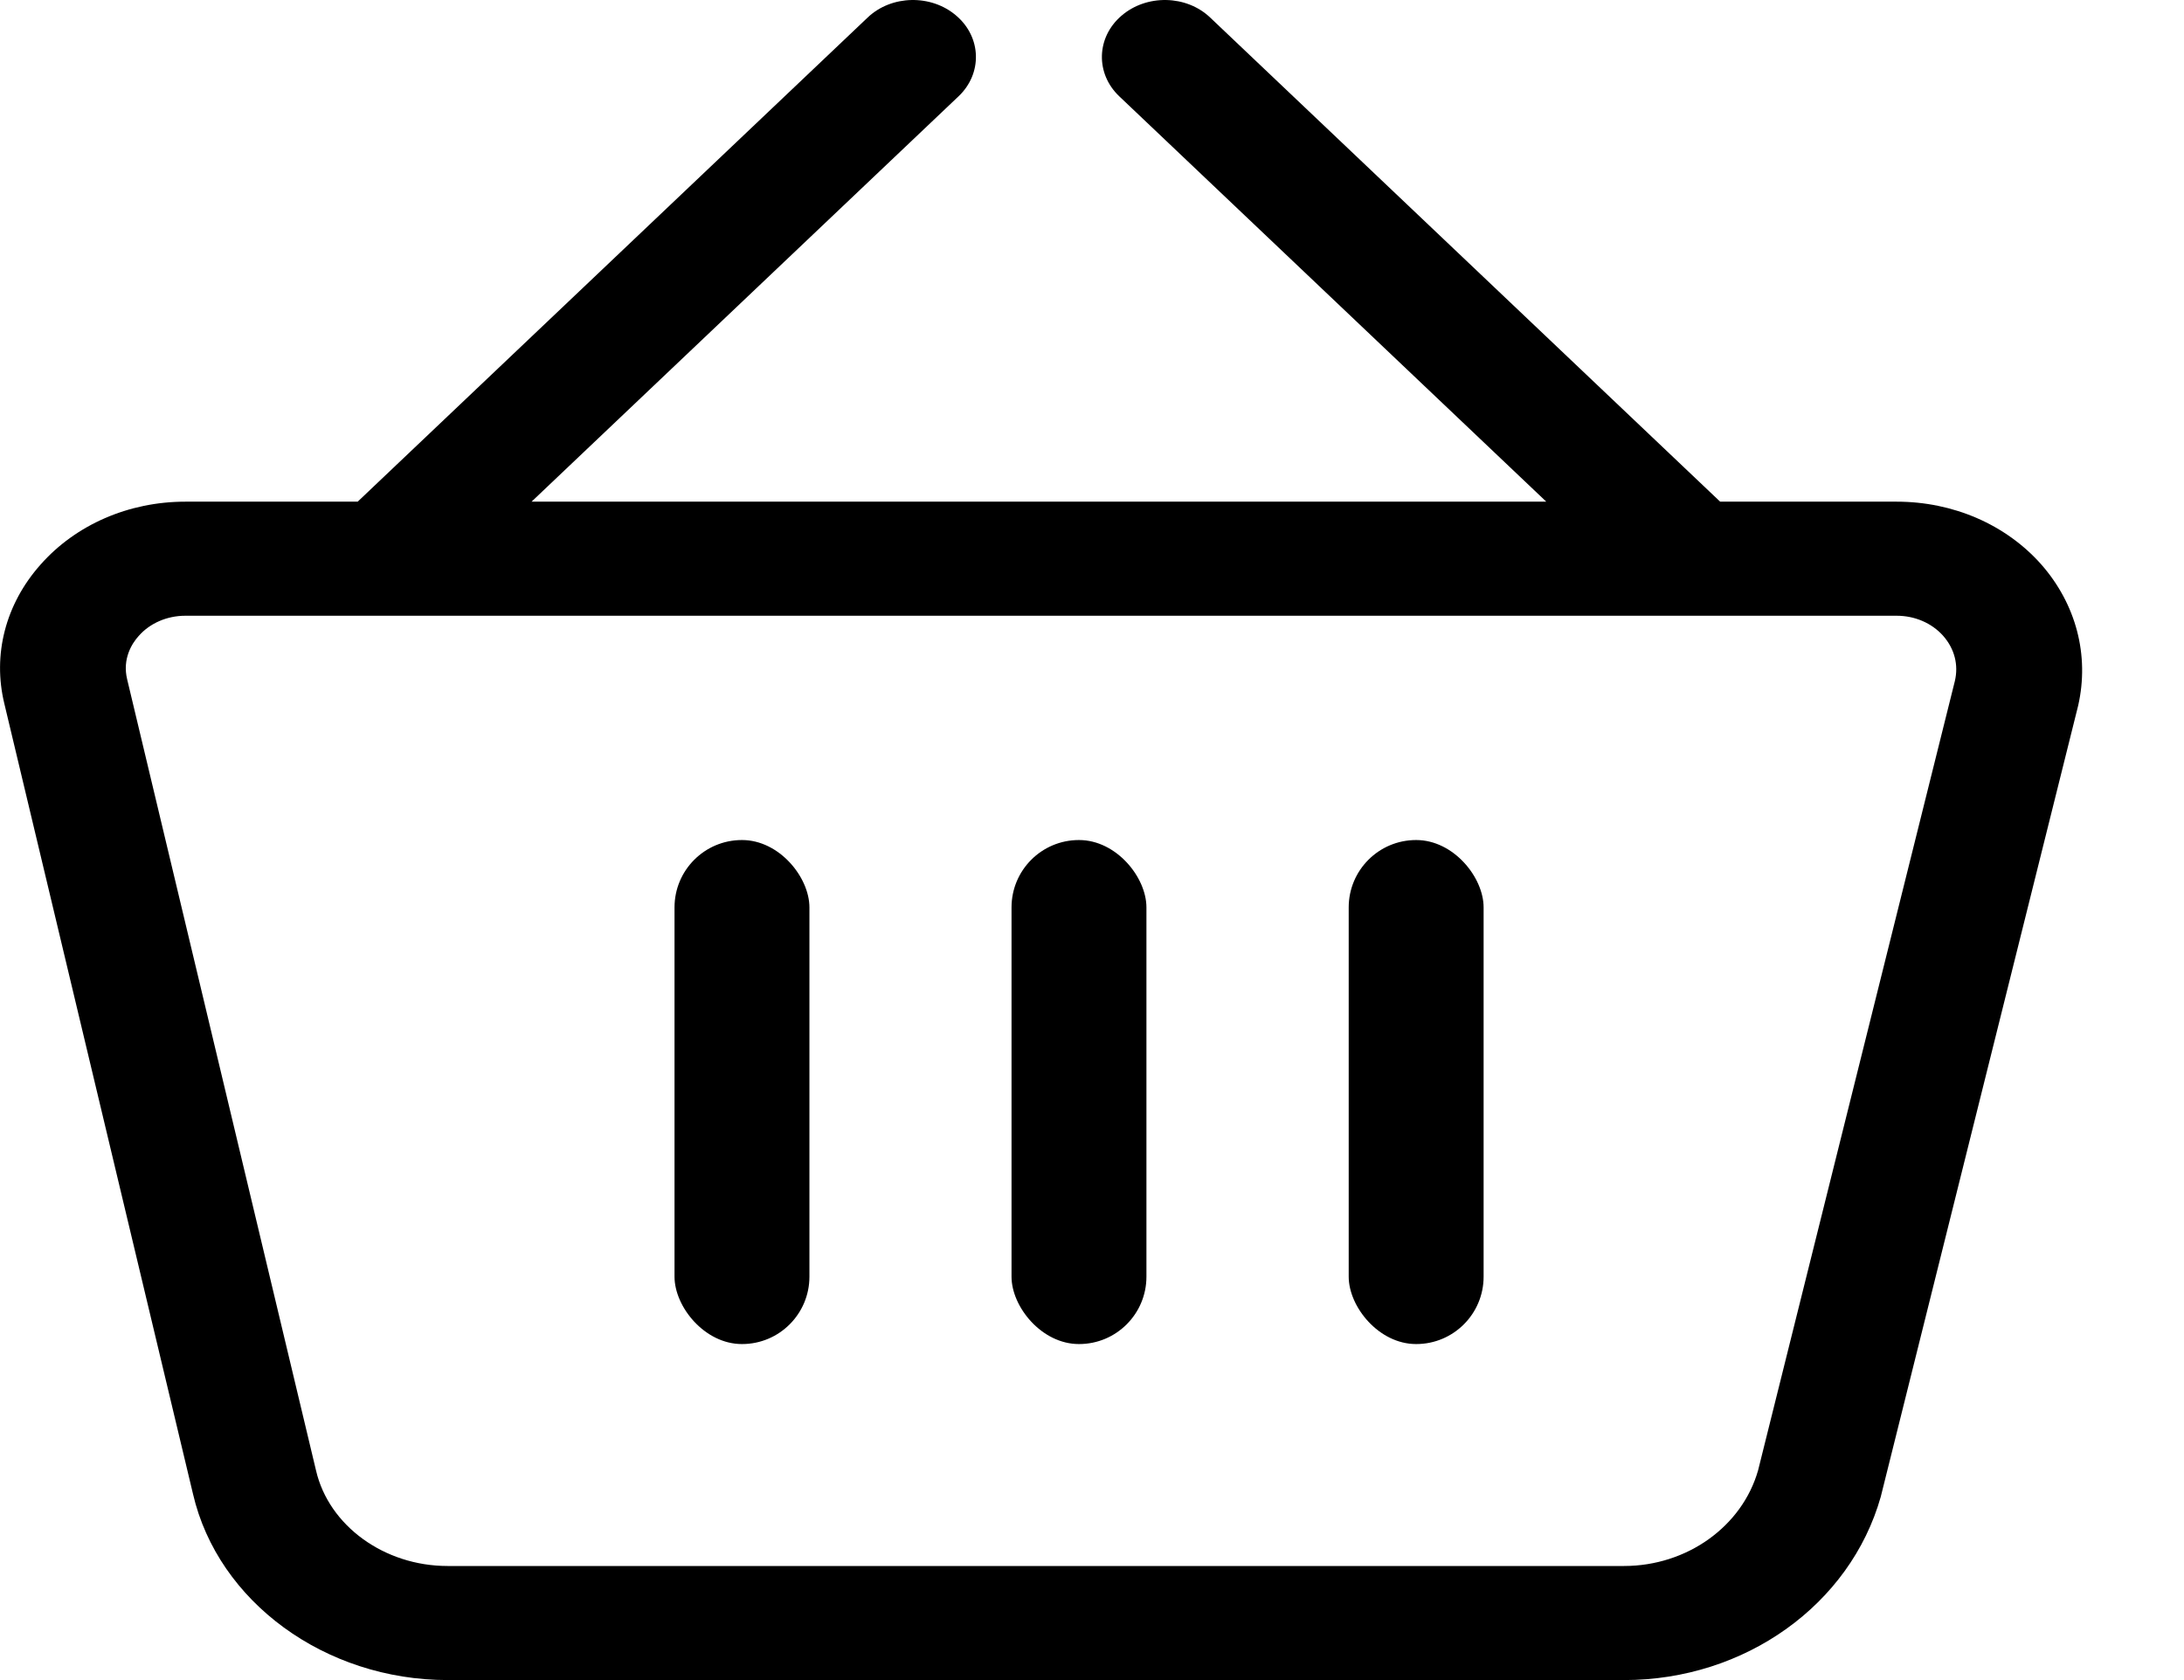 <svg width="13" height="10" viewBox="0 0 13 10" fill="none" xmlns="http://www.w3.org/2000/svg">
<path d="M12.149 3.358C11.939 3.122 11.626 2.986 11.29 2.986H10.239L7.204 0.105C7.062 -0.031 6.824 -0.035 6.675 0.094C6.525 0.223 6.52 0.438 6.662 0.573L9.204 2.986H3.164L5.706 0.573C5.848 0.438 5.843 0.223 5.693 0.094C5.544 -0.035 5.306 -0.031 5.164 0.105L2.129 2.986H1.103C0.766 2.986 0.451 3.123 0.241 3.361C0.032 3.596 -0.045 3.898 0.026 4.189L1.149 8.893C1.298 9.534 1.935 10 2.665 10H9.668C10.386 10 11.013 9.552 11.195 8.909L12.37 4.2C12.438 3.901 12.358 3.595 12.149 3.358ZM9.667 9.321H2.664C2.287 9.321 1.957 9.081 1.881 8.752L0.757 4.044C0.727 3.921 0.786 3.829 0.825 3.786C0.892 3.709 0.995 3.665 1.103 3.665H11.29C11.397 3.665 11.498 3.708 11.566 3.784C11.634 3.861 11.659 3.957 11.636 4.054L10.465 8.751C10.37 9.086 10.041 9.321 9.667 9.321Z" fill="black"/>
<rect x="4.015" y="5" width="0.803" height="3" rx="0.401" fill="black"/>
<rect x="6.021" y="5" width="0.803" height="3" rx="0.401" fill="black"/>
<rect x="8.028" y="5" width="0.803" height="3" rx="0.401" fill="black"/>
</svg>
